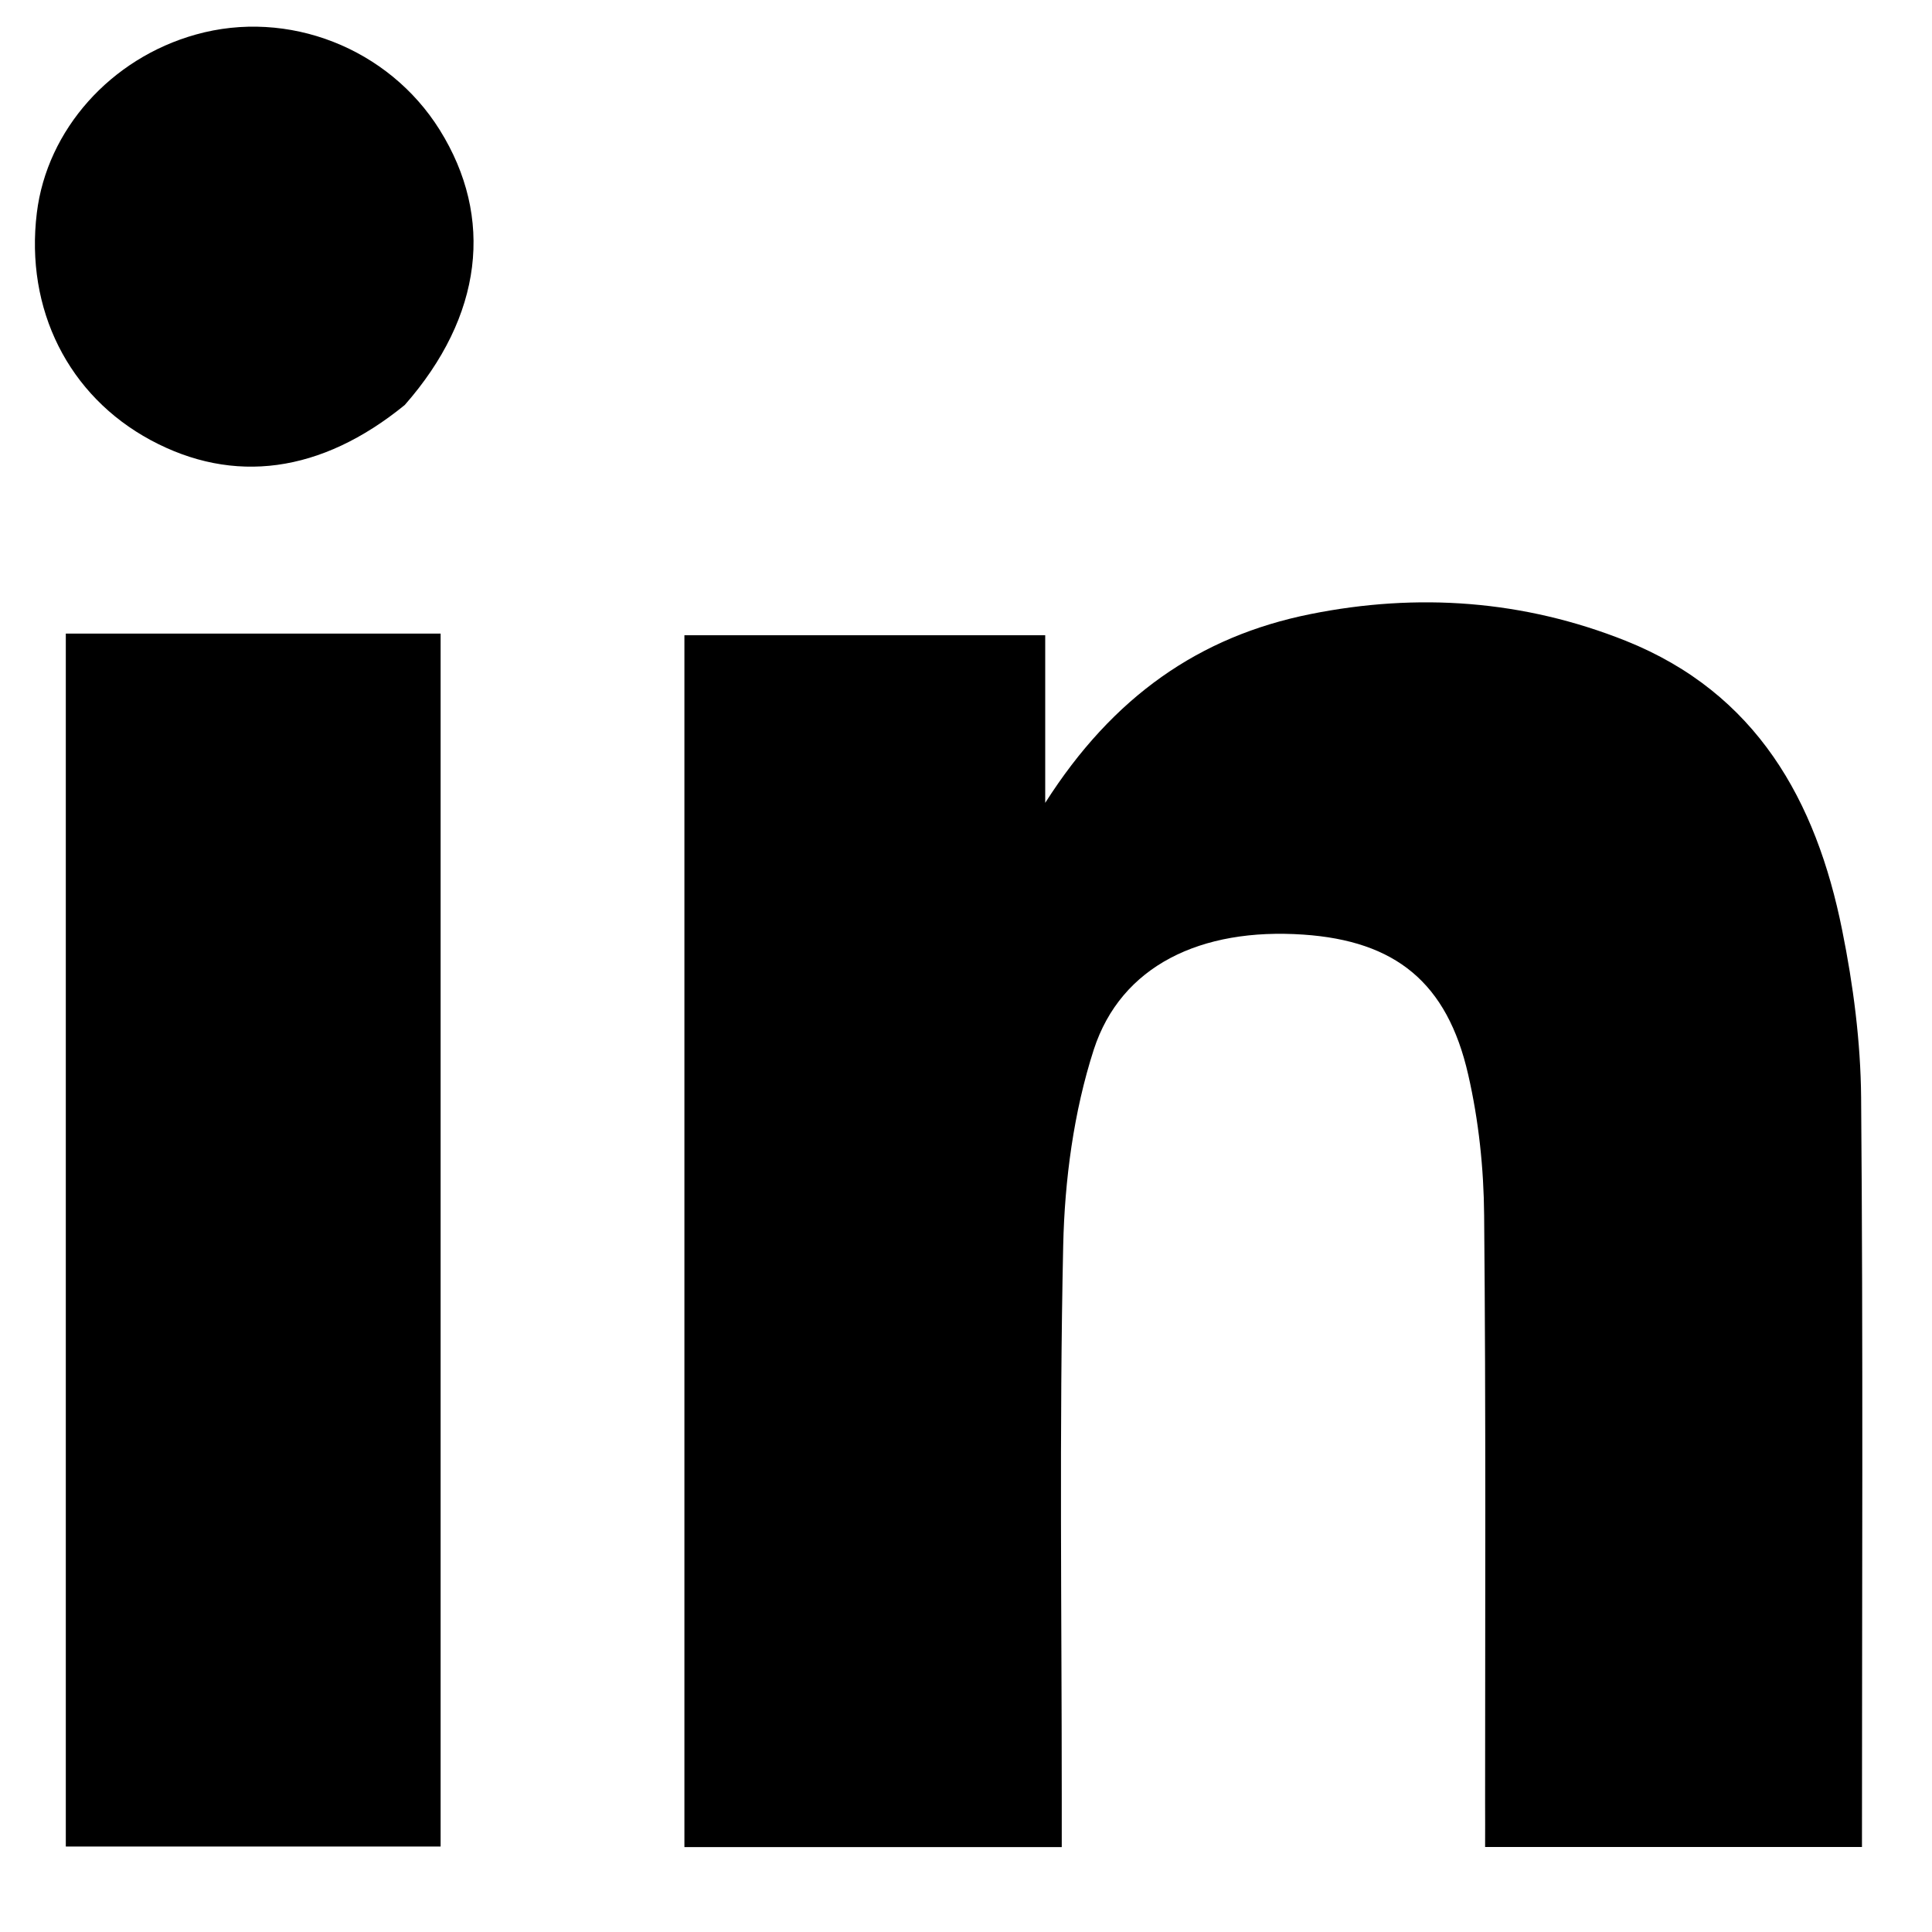 <svg width="16" height="16" viewBox="0 0 16 16" fill="none" xmlns="http://www.w3.org/2000/svg">
<path d="M13.488 15.296C13.082 15.296 12.714 15.296 12.299 15.296C12.299 15.164 12.3 15.047 12.299 14.929C12.299 13.308 12.306 11.687 12.291 10.066C12.288 9.676 12.246 9.279 12.159 8.9C11.985 8.135 11.555 7.792 10.794 7.74C9.946 7.682 9.284 7.997 9.058 8.693C8.892 9.208 8.817 9.771 8.805 10.314C8.772 11.836 8.793 13.36 8.793 14.883C8.793 15.015 8.793 15.148 8.793 15.297C7.736 15.297 6.716 15.297 5.668 15.297C5.668 11.961 5.668 8.618 5.668 5.261C6.657 5.261 7.639 5.261 8.656 5.261C8.656 5.694 8.656 6.116 8.656 6.649C9.217 5.767 9.934 5.27 10.851 5.086C11.74 4.907 12.619 4.97 13.464 5.307C14.546 5.74 15.041 6.63 15.256 7.703C15.348 8.158 15.409 8.627 15.413 9.09C15.43 11.14 15.42 13.191 15.42 15.296C14.795 15.296 14.16 15.296 13.488 15.296Z" fill="black"/>
<path d="M2.974 5.247C3.218 5.247 3.424 5.247 3.649 5.247C3.649 8.608 3.649 11.939 3.649 15.292C2.616 15.292 1.589 15.292 0.545 15.292C0.545 11.955 0.545 8.622 0.545 5.247C1.345 5.247 2.141 5.247 2.974 5.247Z" fill="black"/>
<path d="M3.352 3.354C2.659 3.919 1.934 4.014 1.248 3.645C0.567 3.278 0.207 2.562 0.305 1.763C0.389 1.075 0.916 0.483 1.622 0.286C2.385 0.072 3.217 0.397 3.641 1.075C4.095 1.802 3.998 2.619 3.352 3.354Z" fill="black"/>
</svg>
